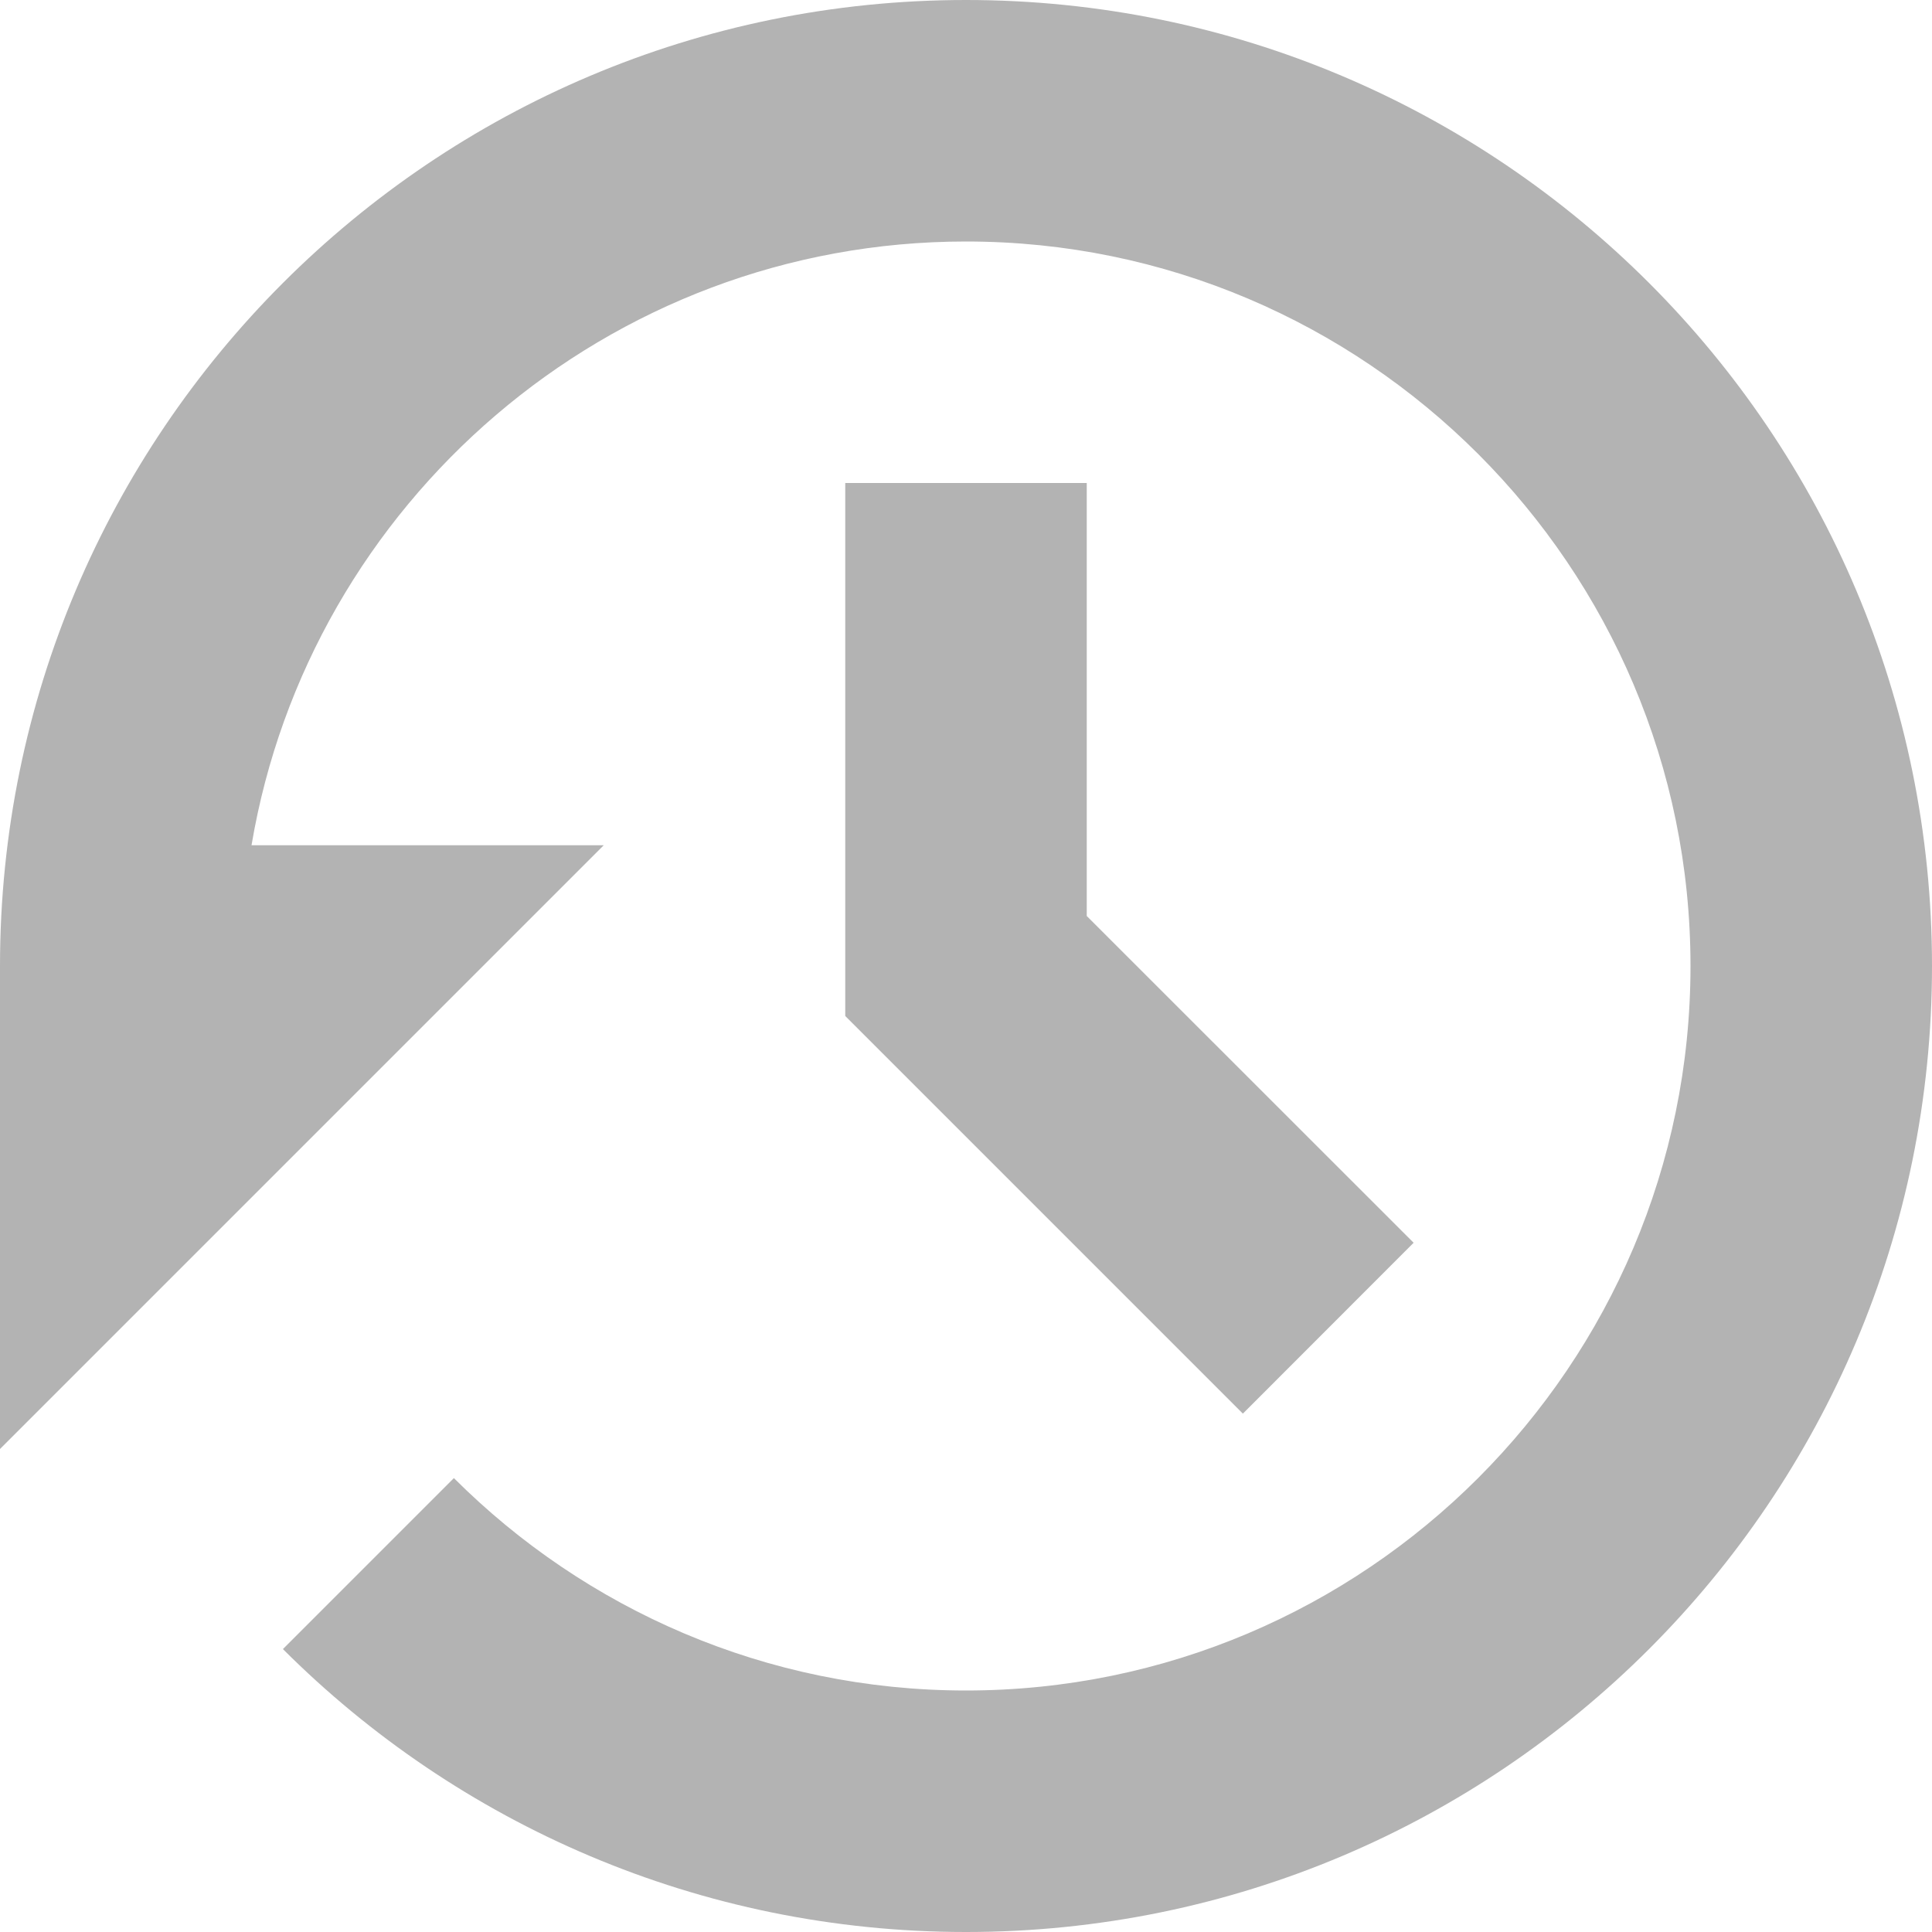 <svg width="16" height="16" viewBox="0 0 16 16" fill="none" xmlns="http://www.w3.org/2000/svg">
<g clip-path="url(#clip0_1159_4778)">
<path fill-rule="evenodd" clip-rule="evenodd" d="M9 7.586L11.707 10.292L10.293 11.707L7 8.414V4H9V7.586ZM2.083 7H5L0 12V8C0 3.582 3.582 0 8 0C12.418 0 16 3.582 16 8C16 12.418 12.418 16 8 16C5.791 16 3.791 15.104 2.343 13.657L3.759 12.241C4.846 13.327 6.346 14 8 14C11.309 14 14 11.309 14 8C14 4.691 11.309 2 8 2C5.032 2 2.561 4.165 2.083 7Z" fill="black" fill-opacity="0.3"/>
</g>
<defs>
<clipPath id="clip0_1159_4778">
<rect width="16" height="16" fill="white"/>
</clipPath>
</defs>
</svg>
